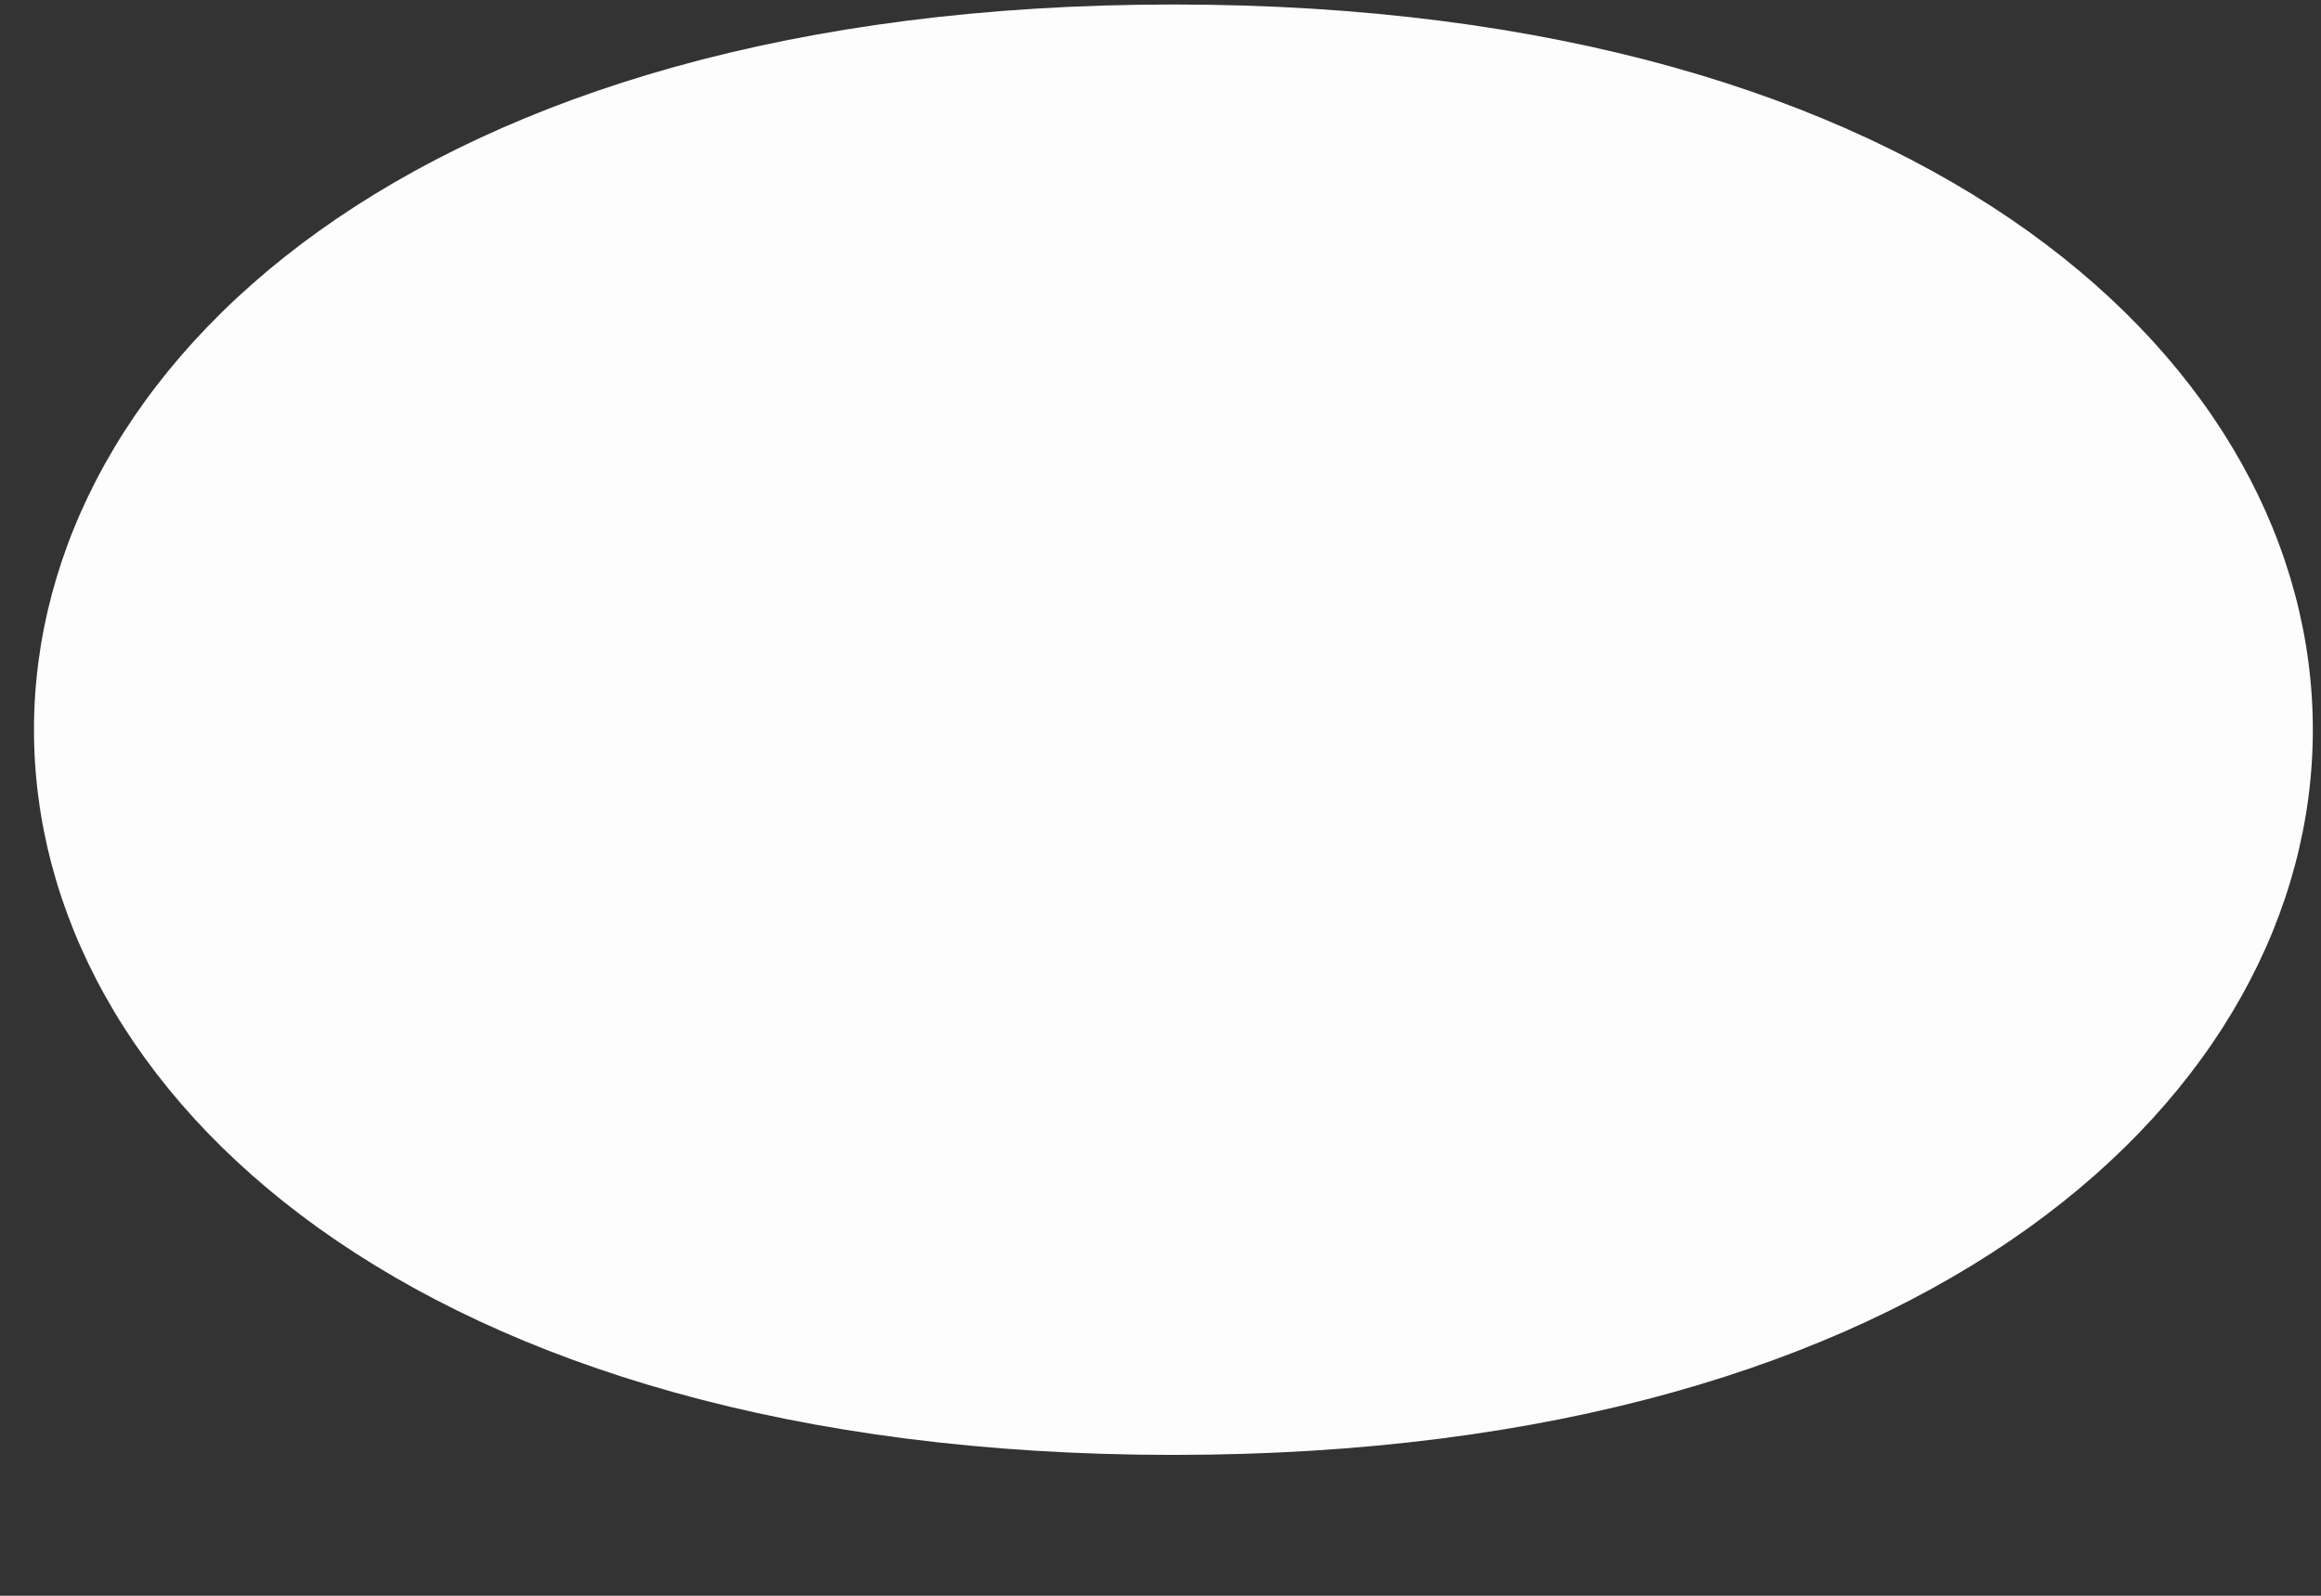 <?xml version="1.0" encoding="UTF-8"?> <svg xmlns="http://www.w3.org/2000/svg" width="16" height="11" viewBox="0 0 16 11" fill="none"><rect x="0" y="0" width="16" height="11" fill="#333333" stroke="none"/> <path d="M8.089 10.029C18.562 10.029 18.562 0.031 8.089 0.031C-2.384 0.031 -2.384 10.029 8.089 10.029Z" fill="#FDFDFD"></path> </svg> 